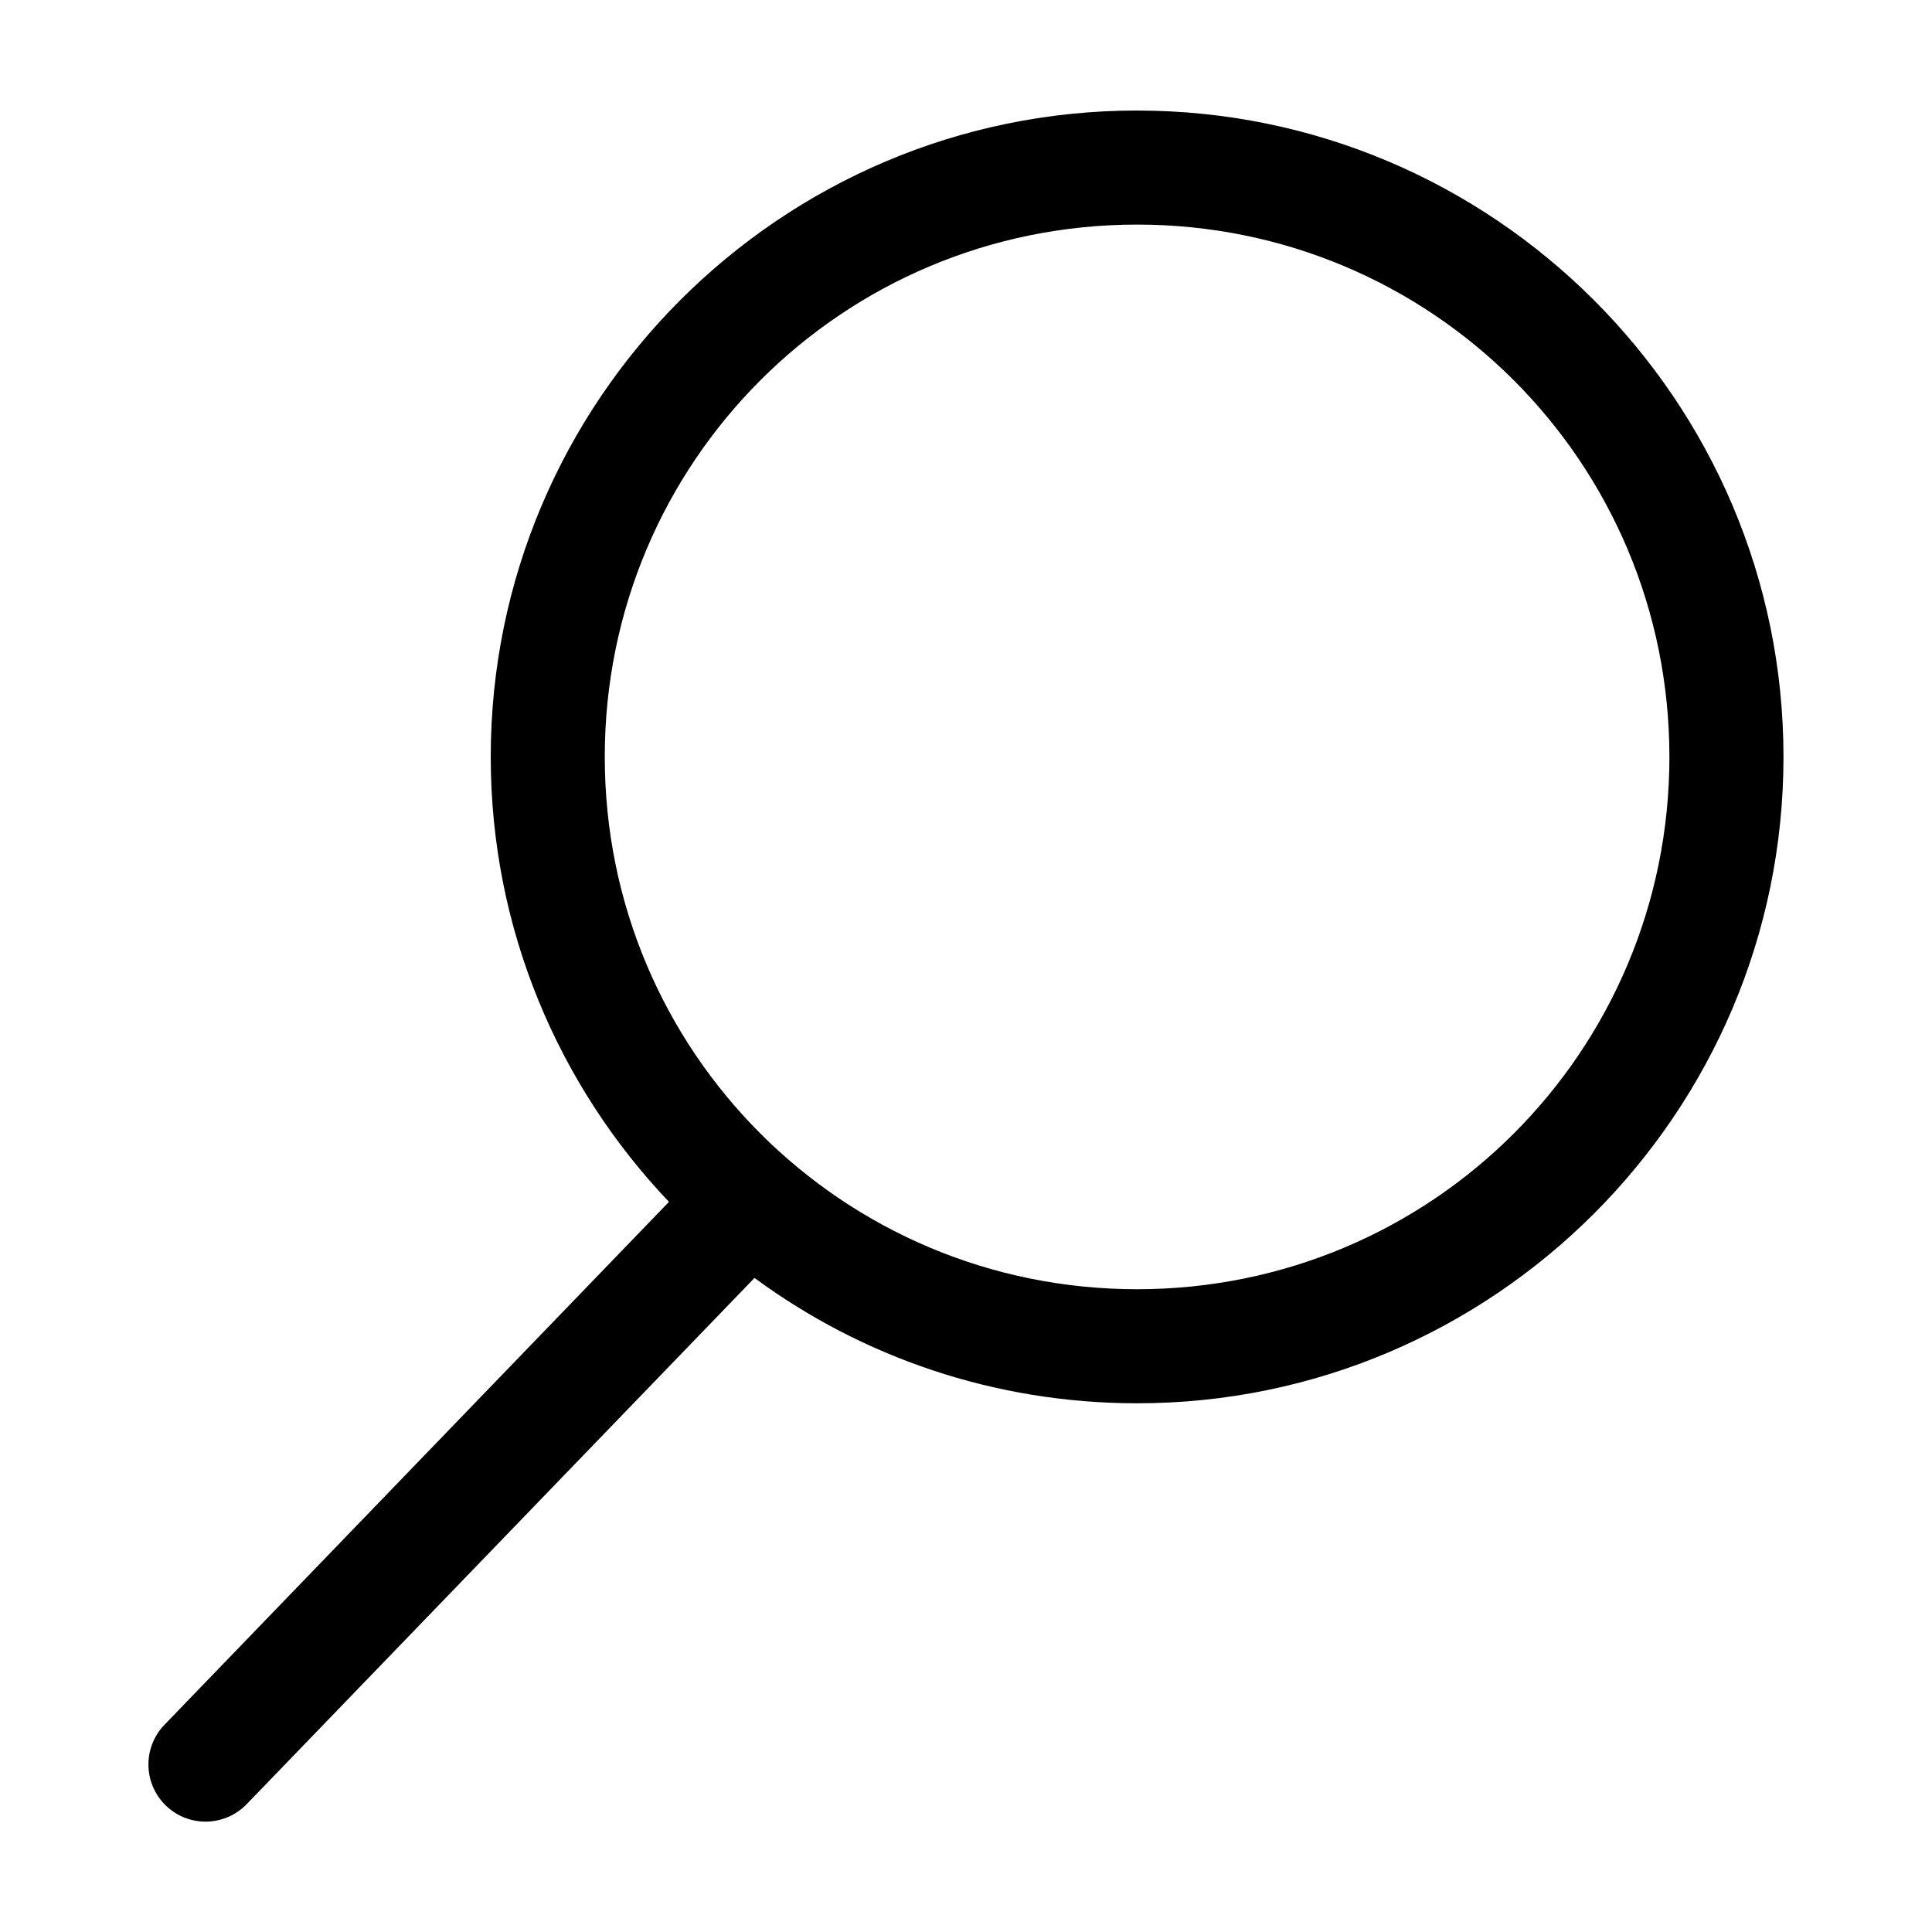 <?xml version="1.0" encoding="UTF-8"?>
<!-- The Best Svg Icon site in the world: iconSvg.co, Visit us! https://iconsvg.co -->
<svg fill="#000000" width="800px" height="800px" version="1.1" viewBox="144 144 512 512" xmlns="http://www.w3.org/2000/svg">
 <path d="m445.34 173.29c-94.422 0-171.29 76.871-171.29 171.29 0 45.66 17.984 87.172 47.23 117.93l-133.67 138.55c-2.797 2.879-4.336 6.754-4.277 10.77 0.059 4.016 1.711 7.844 4.594 10.645 2.879 2.797 6.754 4.336 10.77 4.277 4.016-0.062 7.844-1.715 10.645-4.594l134.61-139.49c28.406 20.914 63.516 33.219 101.39 33.219 94.426 0 171.3-76.871 171.3-171.3 0-94.422-76.871-171.29-171.3-171.29zm0 30.227c78.09 0 141.07 62.98 141.07 141.07 0 78.09-62.977 141.07-141.07 141.07-78.086 0-141.07-62.977-141.07-141.07 0-78.086 62.98-141.07 141.07-141.07z"/>
</svg>